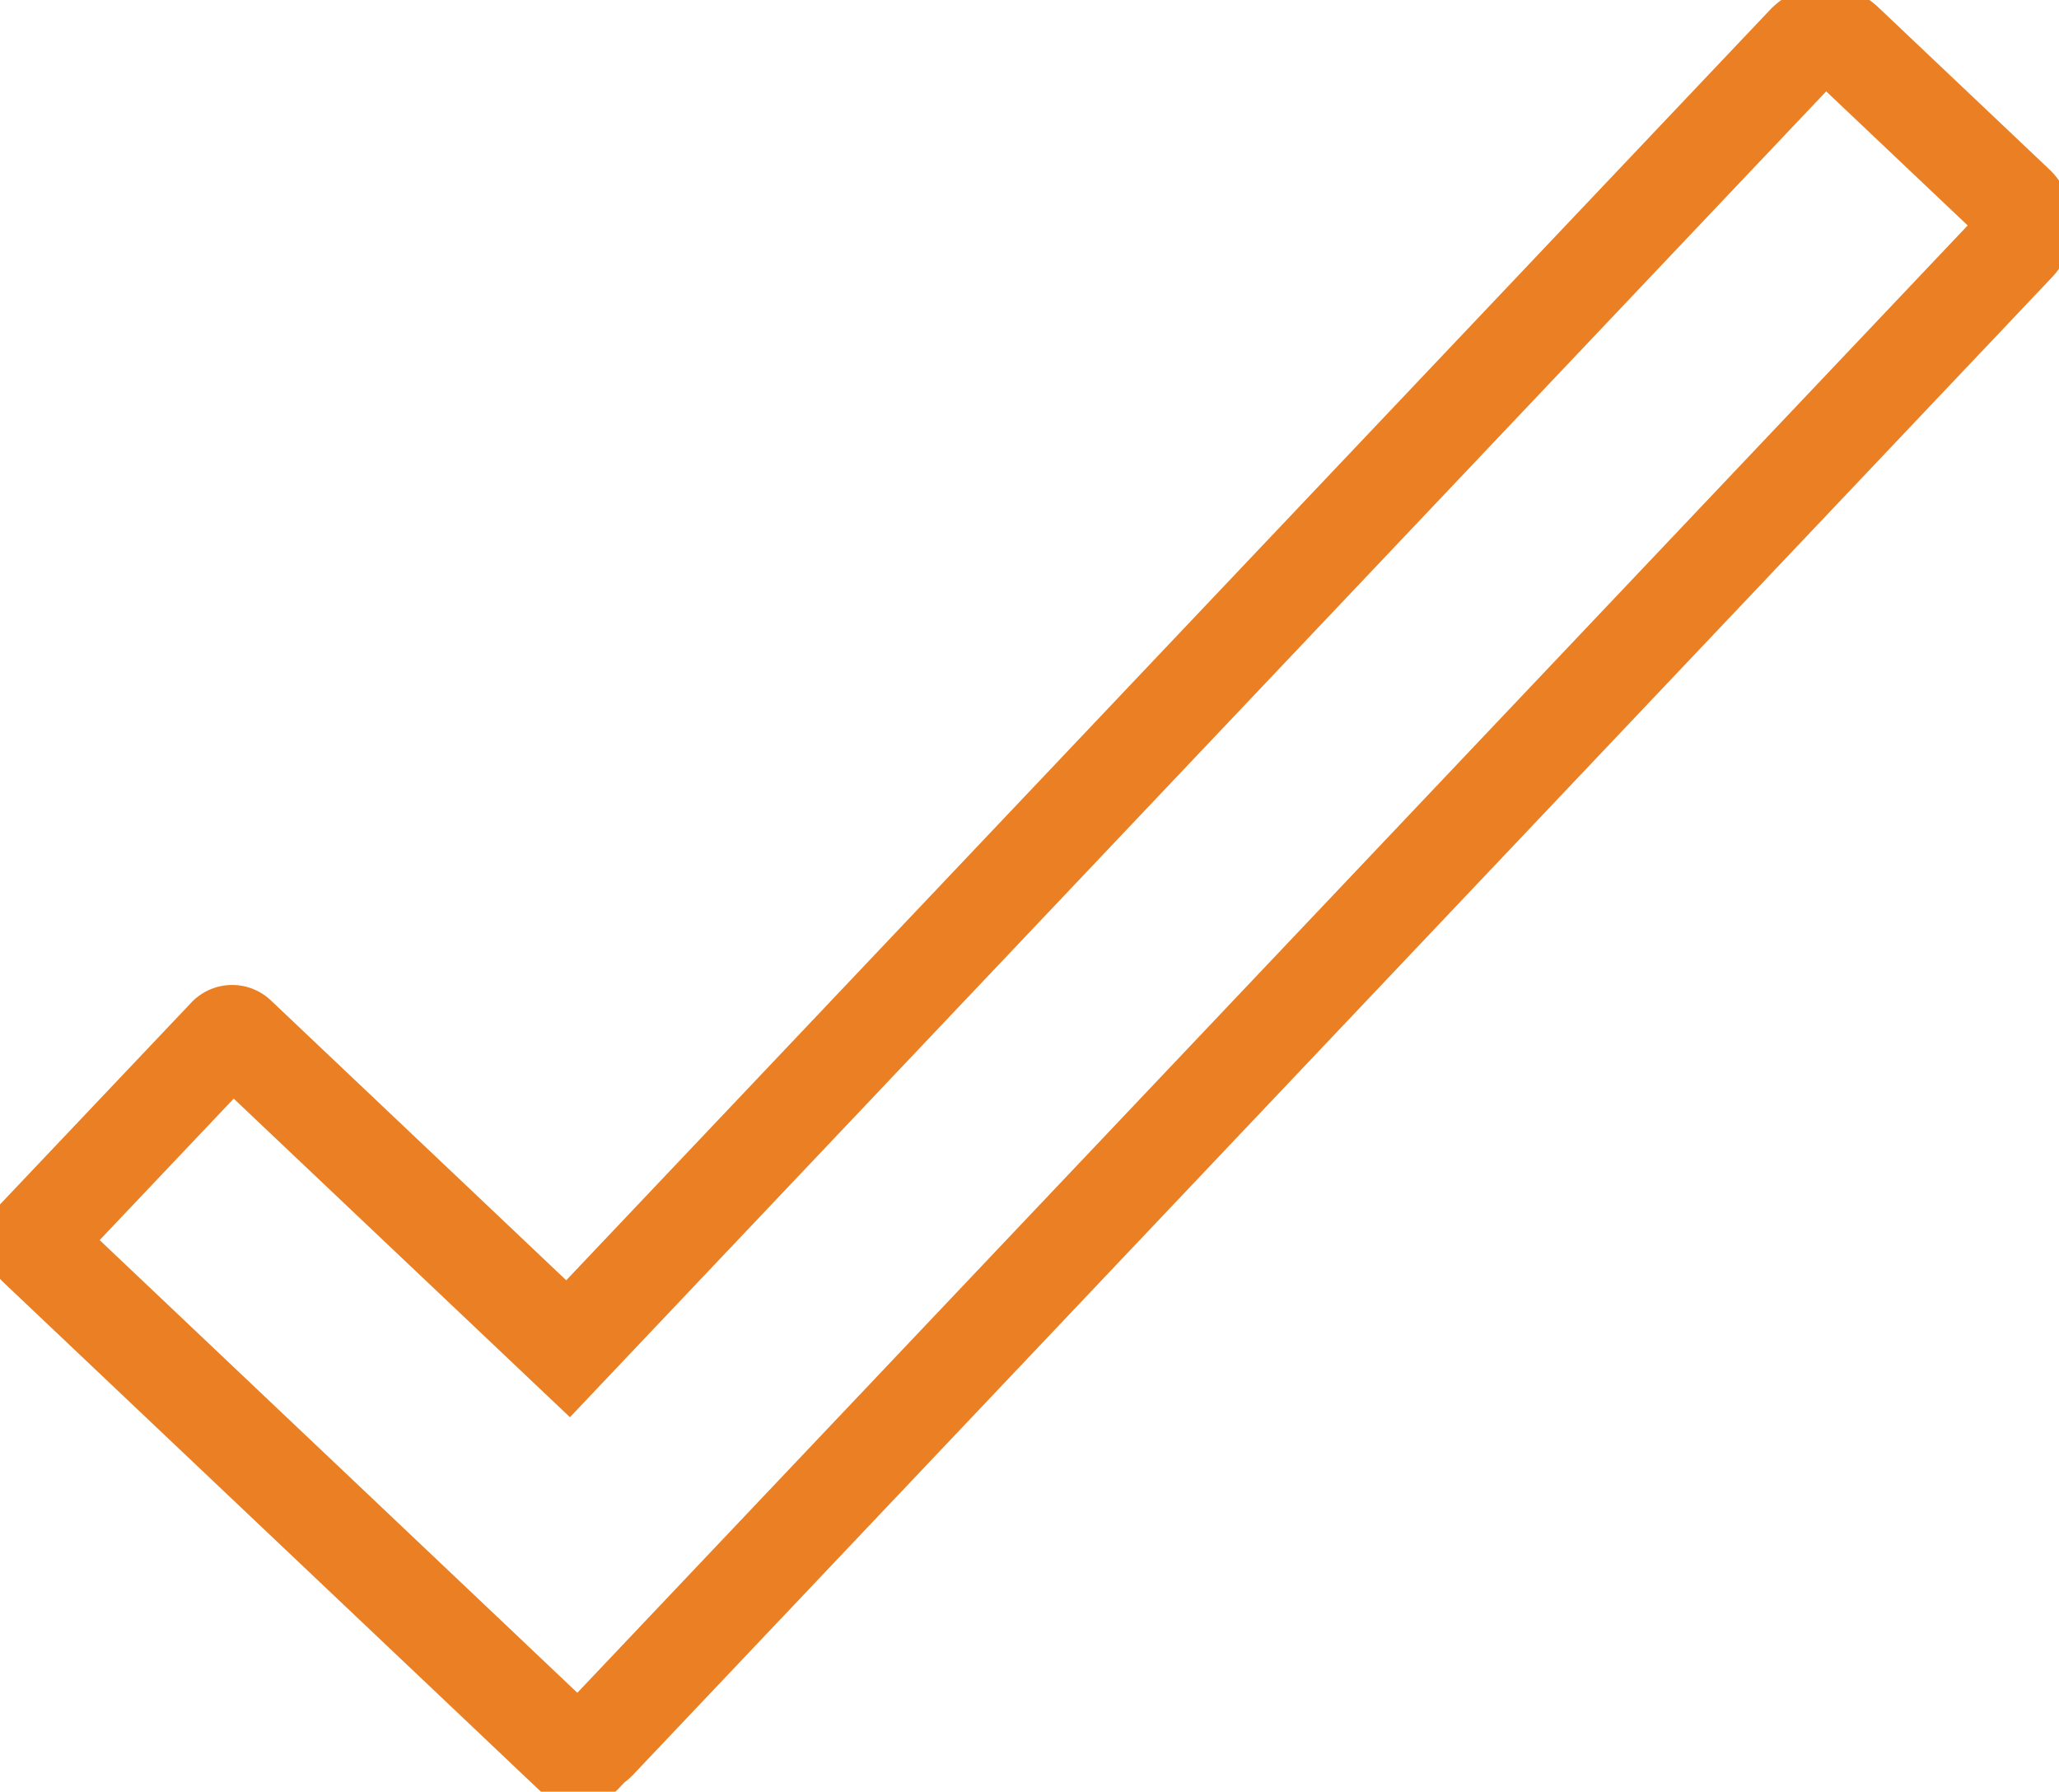 <svg xmlns="http://www.w3.org/2000/svg" xmlns:xlink="http://www.w3.org/1999/xlink" width="95.666" height="83.252" viewBox="0 0 95.666 83.252"><defs><clipPath id="clip-path"><path id="Path_169" data-name="Path 169" d="M0,59.894H95.666V-23.358H0Z" transform="translate(0 23.358)" fill="none"></path></clipPath></defs><g id="Group_344" data-name="Group 344" transform="translate(0 0)"><g id="Group_343" data-name="Group 343" transform="translate(0 0)" clip-path="url(#clip-path)"><g id="Group_342" data-name="Group 342" transform="translate(1.6 1.603)"><path id="Path_168" data-name="Path 168" d="M66.232,5.679,58.276-1.86a1.3,1.3,0,0,0-1.836.05L-1.035,58.853-16.393,44.3a.362.362,0,0,0-.513.014l-8.825,9.313a.365.365,0,0,0,.014.513L-4.485,74.261l3.022,2.866h0l.645.609A.365.365,0,0,0-.3,77.722l.4-.428a1.229,1.229,0,0,0,.274-.217L66.282,7.514A1.3,1.3,0,0,0,66.232,5.679Z" transform="translate(25.83 2.215)" fill="none" stroke="#ea7f23" stroke-width="4.5"></path></g></g></g></svg>